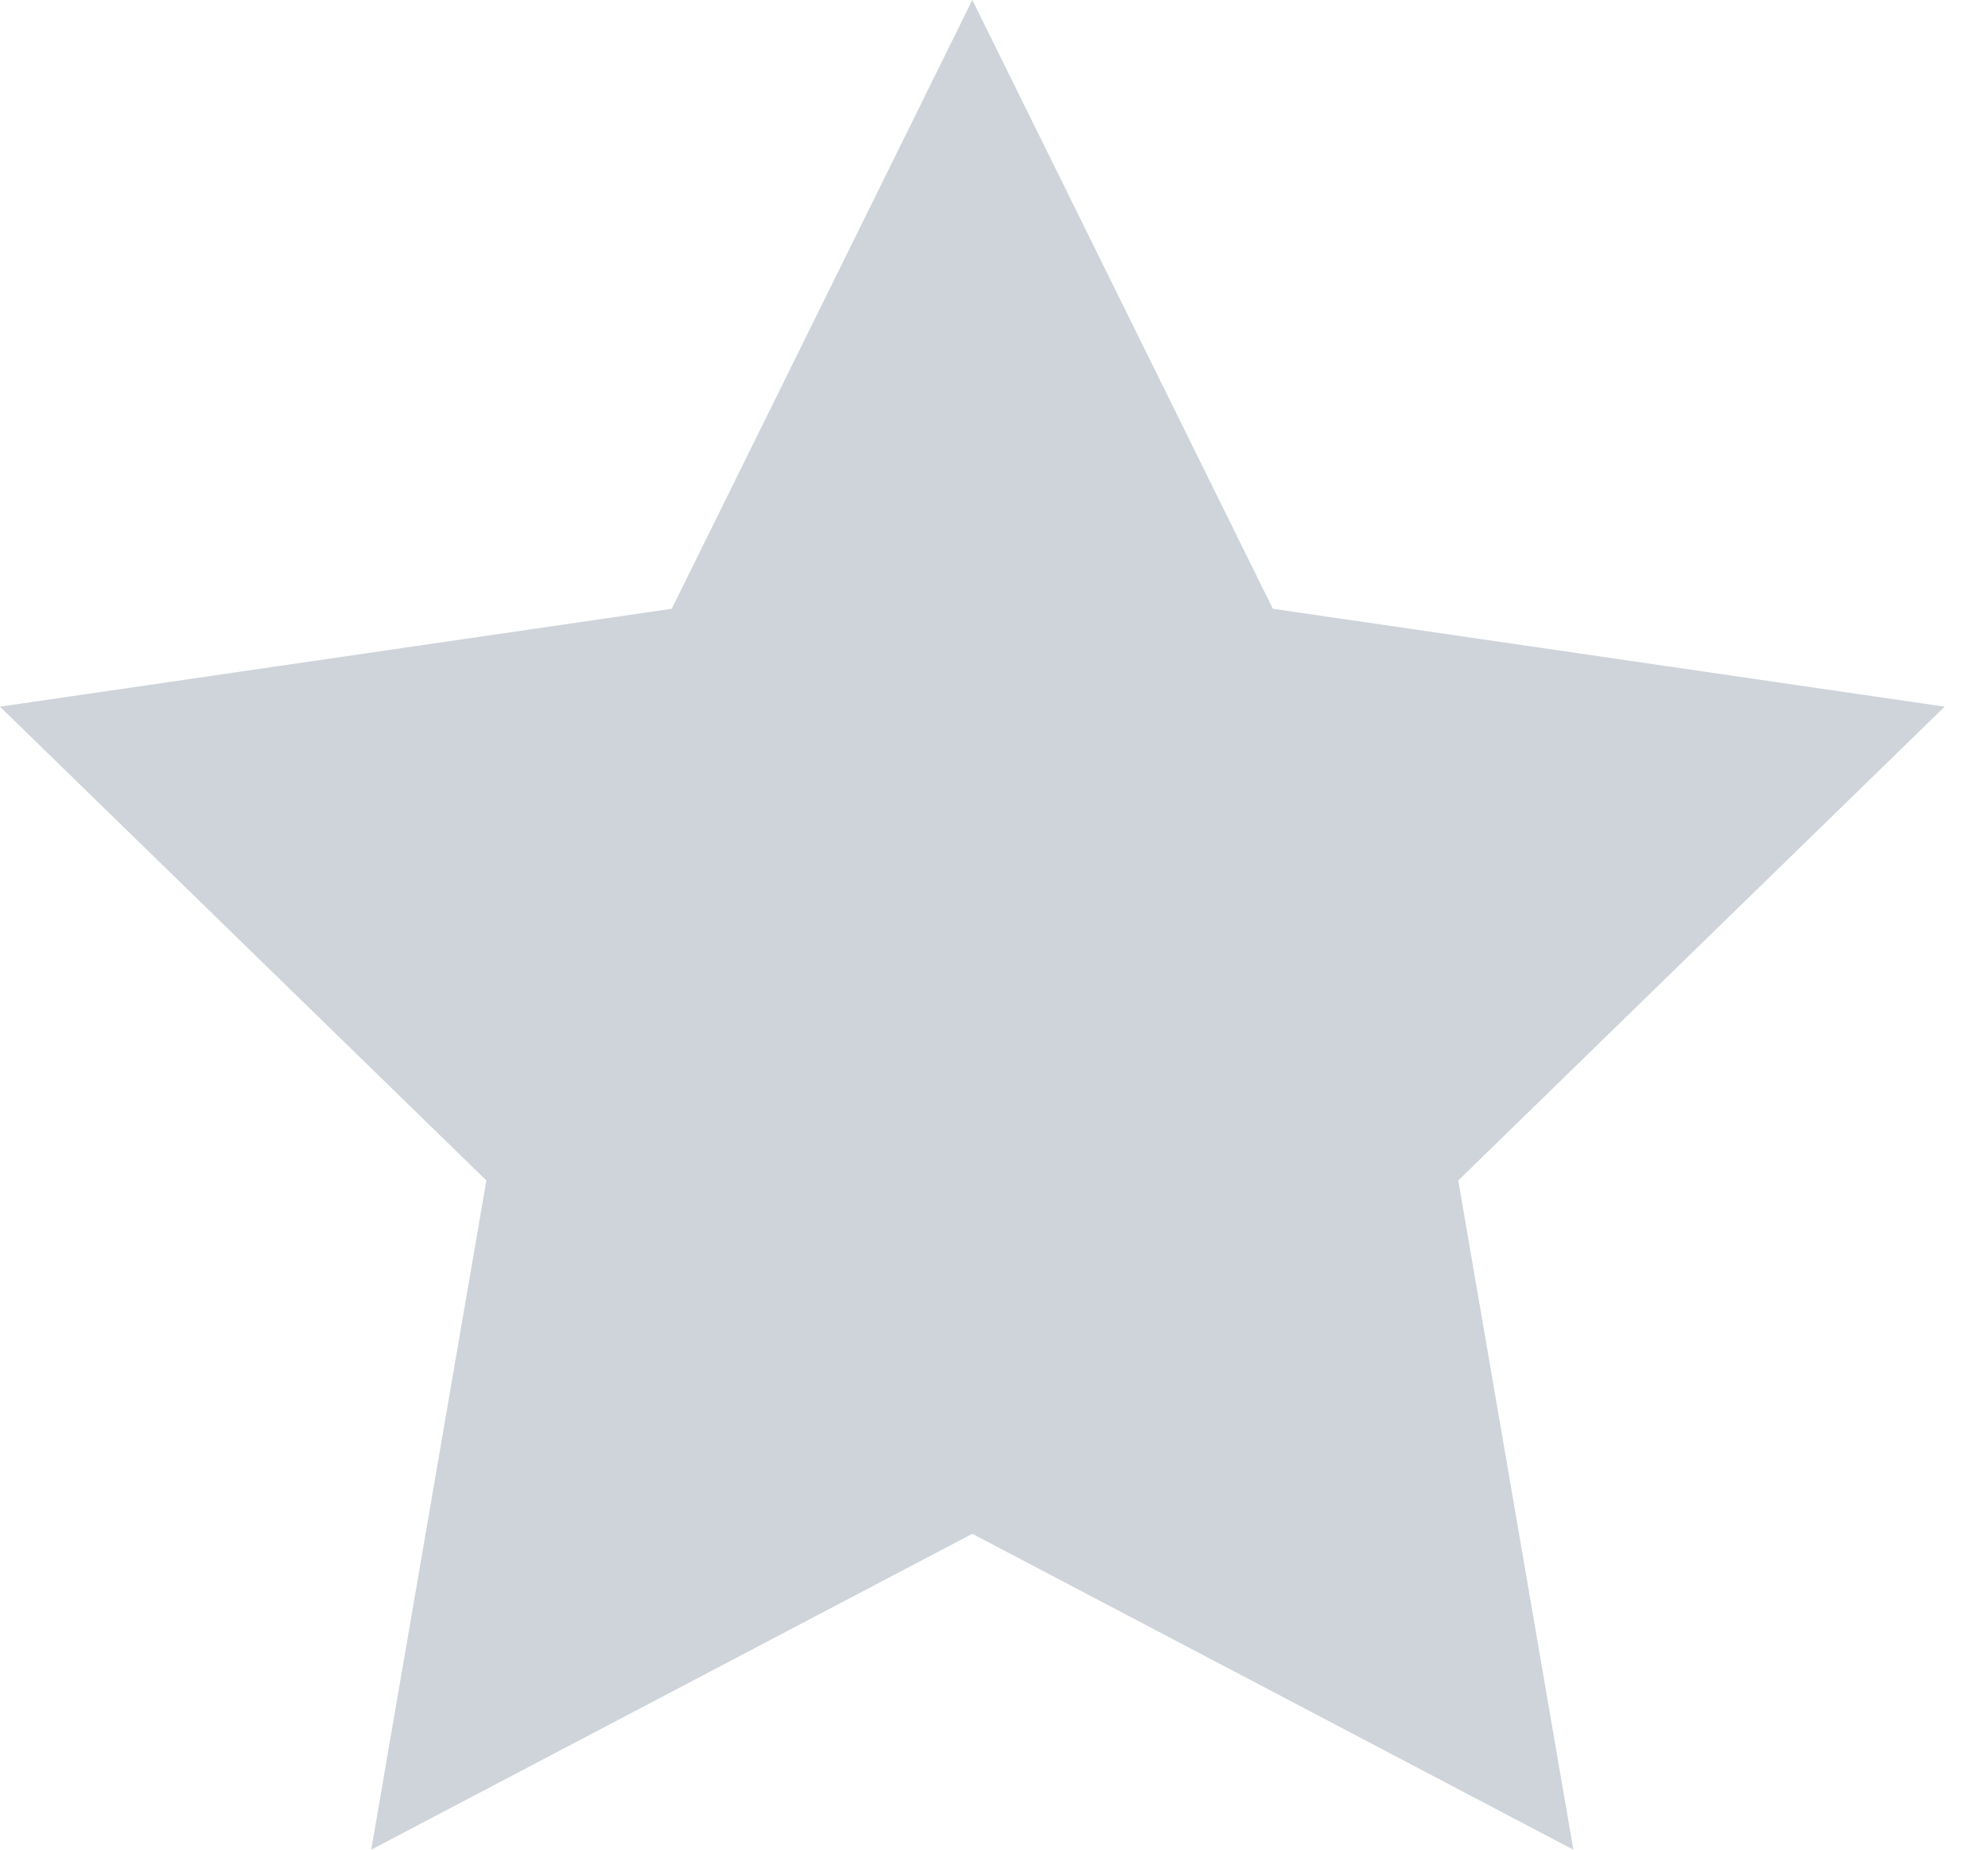 <svg width="43" height="40" viewBox="0 0 43 40" fill="none" xmlns="http://www.w3.org/2000/svg">
<path d="M21.031 0L27.531 13.165L42.062 15.282L31.542 25.528L34.031 40L21.031 33.169L8.03 40L10.52 25.528L0 15.282L14.53 13.165L21.031 0Z" fill="#CED4DA"/>
</svg>
